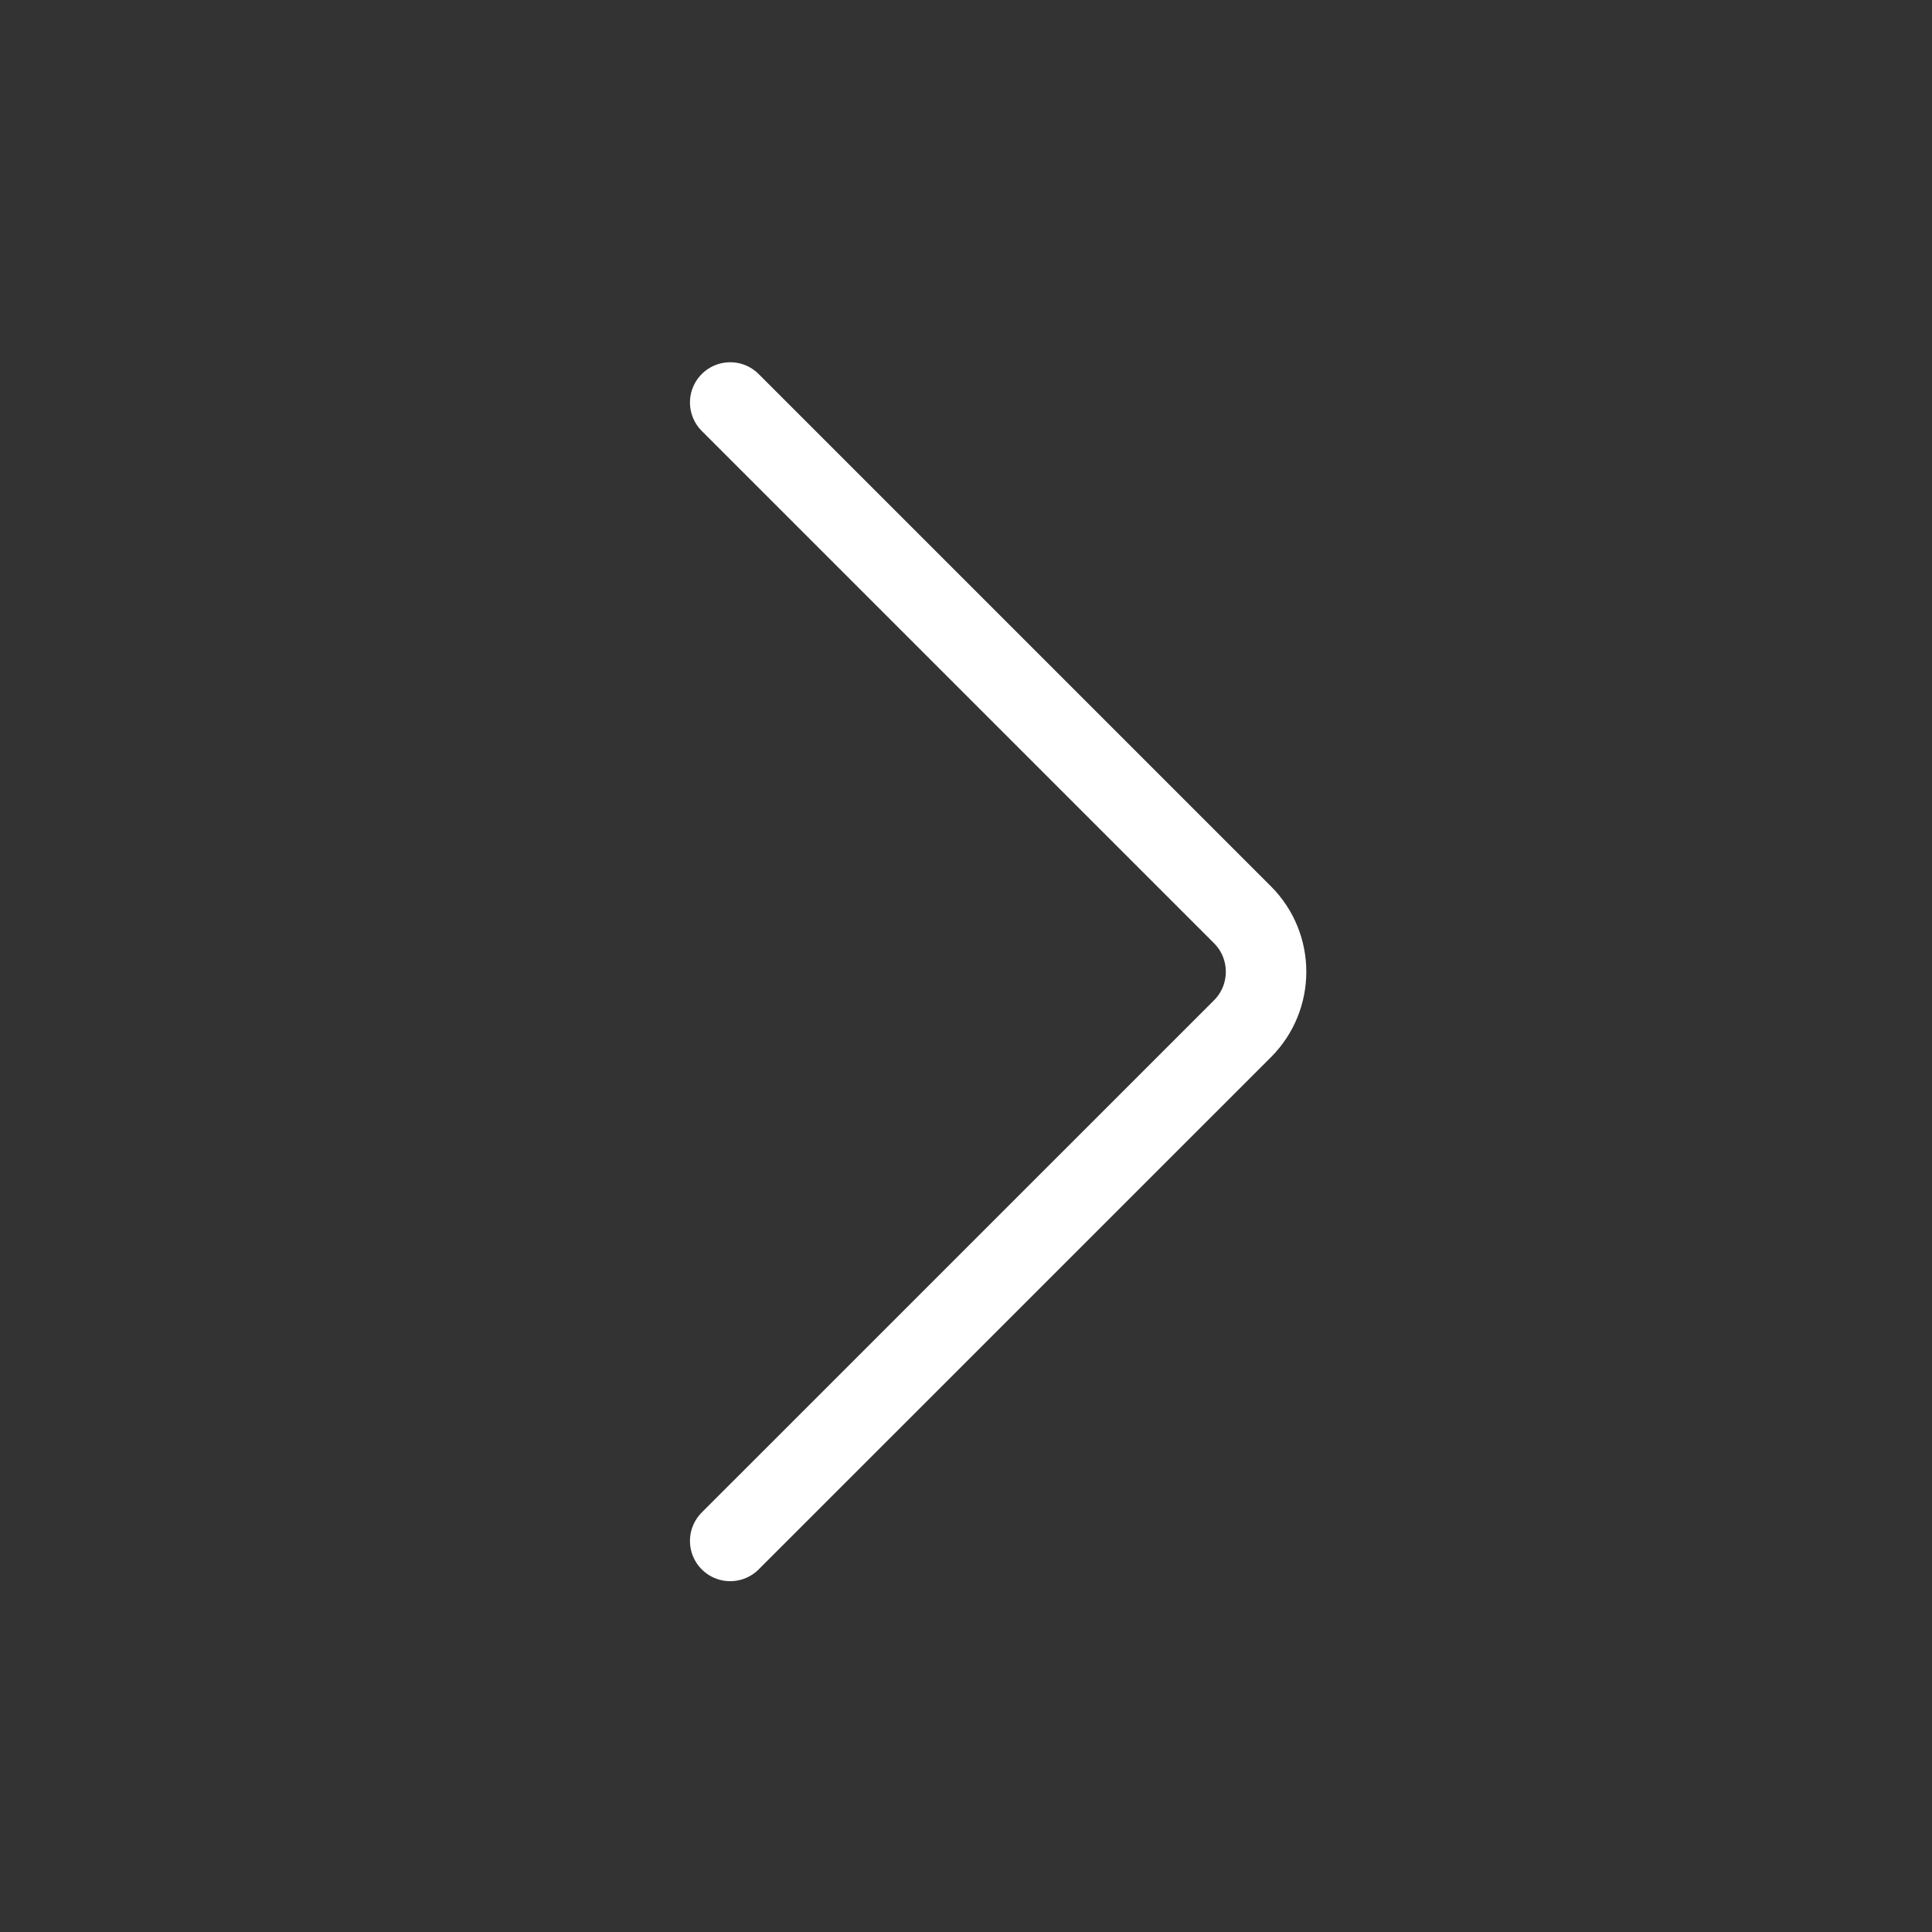 <svg width="24" height="24" viewBox="0 0 24 24" fill="none" xmlns="http://www.w3.org/2000/svg">
<rect x="0" y="0" width="24" height="24" fill="#333333" stroke="none"/>
<path d="M9.071 19.142L15.435 12.779C15.825 12.388 15.825 11.755 15.435 11.364L9.071 5" stroke="white" stroke-linecap="round" stroke-linejoin="round"/>
</svg>
